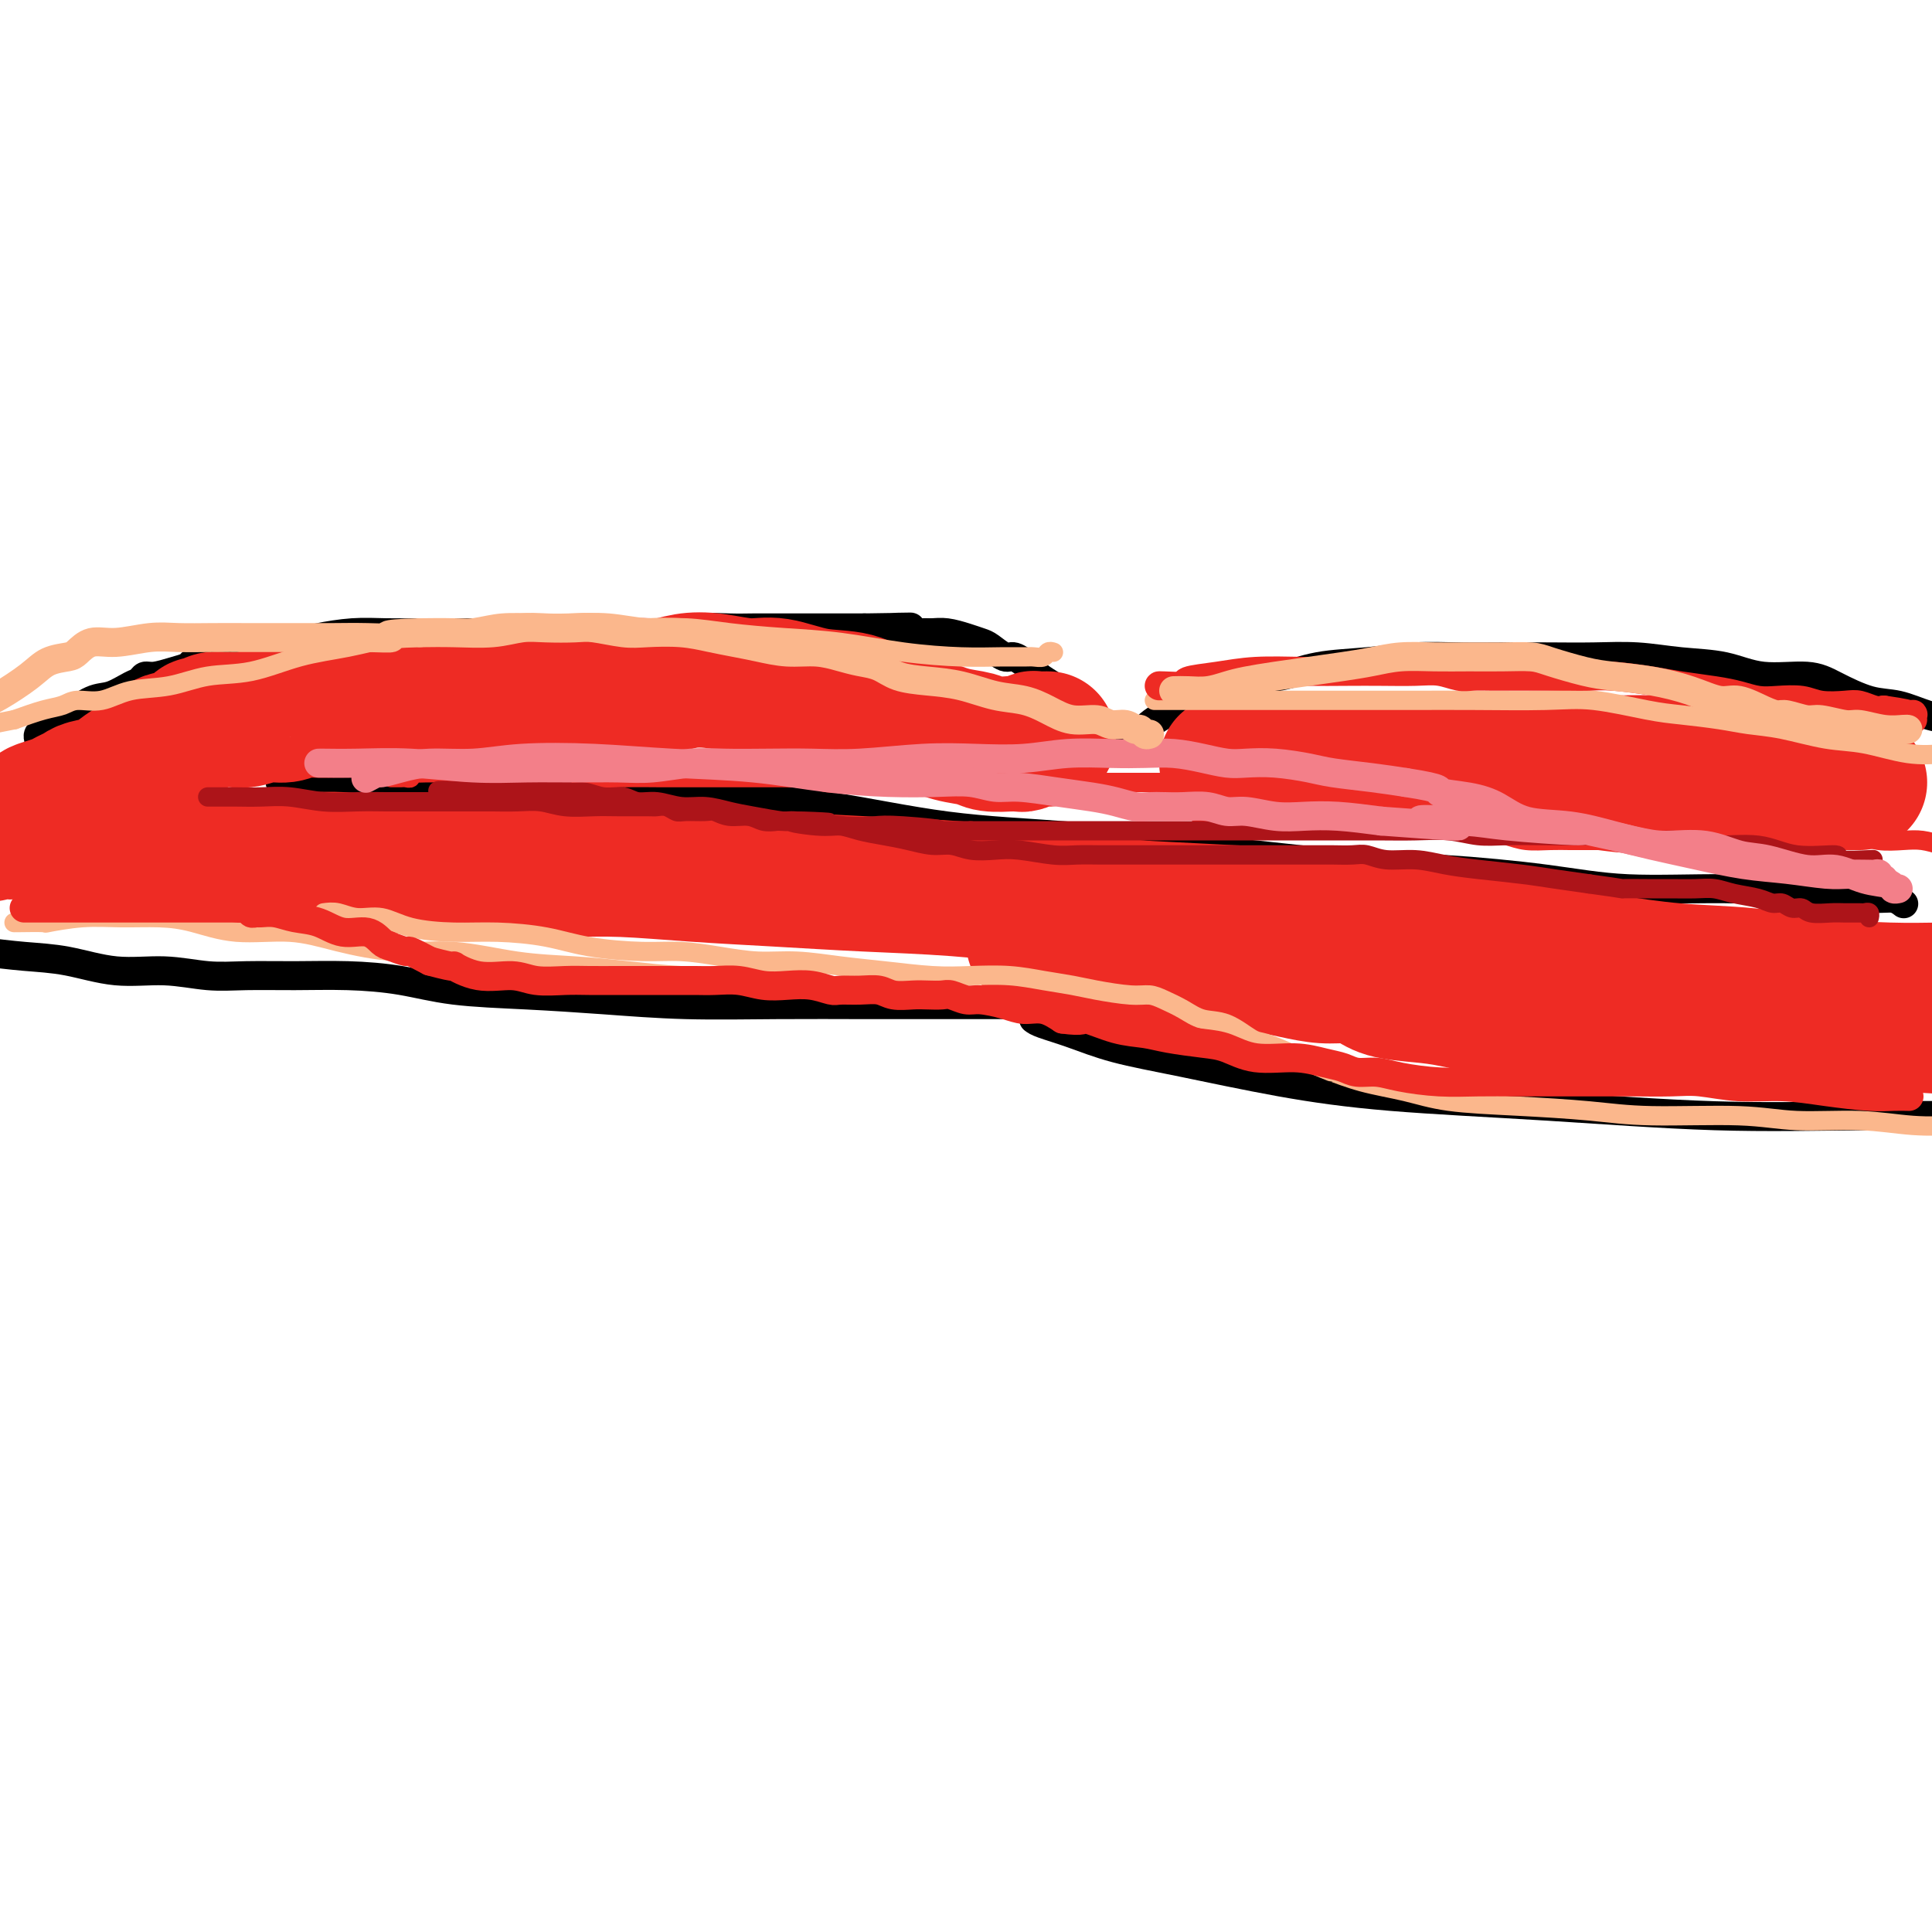 <svg viewBox='0 0 400 400' version='1.1' xmlns='http://www.w3.org/2000/svg' xmlns:xlink='http://www.w3.org/1999/xlink'><g fill='none' stroke='#000000' stroke-width='6' stroke-linecap='round' stroke-linejoin='round'><path d='M36,141c-0.062,0.111 -0.123,0.222 0,0c0.123,-0.222 0.431,-0.777 1,-1c0.569,-0.223 1.398,-0.115 2,0c0.602,0.115 0.975,0.238 1,0c0.025,-0.238 -0.300,-0.838 0,-1c0.300,-0.162 1.224,0.115 2,0c0.776,-0.115 1.404,-0.622 2,-1c0.596,-0.378 1.159,-0.626 2,-1c0.841,-0.374 1.961,-0.874 3,-1c1.039,-0.126 1.997,0.121 3,0c1.003,-0.121 2.051,-0.611 3,-1c0.949,-0.389 1.798,-0.679 3,-1c1.202,-0.321 2.758,-0.675 4,-1c1.242,-0.325 2.172,-0.623 4,-1c1.828,-0.377 4.555,-0.833 7,-1c2.445,-0.167 4.609,-0.045 7,0c2.391,0.045 5.010,0.012 8,0c2.990,-0.012 6.352,-0.004 9,0c2.648,0.004 4.583,0.002 7,0c2.417,-0.002 5.316,-0.004 8,0c2.684,0.004 5.155,0.015 8,0c2.845,-0.015 6.066,-0.057 9,0c2.934,0.057 5.583,0.211 8,0c2.417,-0.211 4.603,-0.789 7,-1c2.397,-0.211 5.003,-0.057 7,0c1.997,0.057 3.383,0.015 5,0c1.617,-0.015 3.464,-0.004 5,0c1.536,0.004 2.762,0.001 4,0c1.238,-0.001 2.487,-0.000 4,0c1.513,0.000 3.289,0.000 5,0c1.711,-0.000 3.355,-0.000 5,0'/><path d='M179,130c17.120,-0.216 6.921,-0.255 4,0c-2.921,0.255 1.436,0.803 4,1c2.564,0.197 3.334,0.042 4,0c0.666,-0.042 1.227,0.029 2,0c0.773,-0.029 1.758,-0.157 3,0c1.242,0.157 2.740,0.601 4,1c1.260,0.399 2.281,0.754 3,1c0.719,0.246 1.137,0.384 2,1c0.863,0.616 2.173,1.712 3,2c0.827,0.288 1.171,-0.231 2,0c0.829,0.231 2.143,1.211 3,2c0.857,0.789 1.258,1.385 2,2c0.742,0.615 1.823,1.248 3,2c1.177,0.752 2.448,1.623 3,2c0.552,0.377 0.386,0.259 1,1c0.614,0.741 2.010,2.341 3,3c0.990,0.659 1.575,0.377 2,1c0.425,0.623 0.688,2.152 1,3c0.312,0.848 0.671,1.015 1,1c0.329,-0.015 0.628,-0.214 1,0c0.372,0.214 0.818,0.839 1,1c0.182,0.161 0.100,-0.142 0,0c-0.100,0.142 -0.219,0.731 0,1c0.219,0.269 0.777,0.220 1,0c0.223,-0.220 0.112,-0.610 0,-1'/><path d='M232,154c4.678,3.300 1.875,1.050 1,0c-0.875,-1.050 0.180,-0.901 1,-1c0.820,-0.099 1.405,-0.448 2,-1c0.595,-0.552 1.200,-1.307 2,-2c0.800,-0.693 1.797,-1.322 3,-2c1.203,-0.678 2.614,-1.404 4,-2c1.386,-0.596 2.747,-1.063 5,-2c2.253,-0.937 5.397,-2.346 8,-3c2.603,-0.654 4.663,-0.553 7,-1c2.337,-0.447 4.950,-1.440 8,-2c3.050,-0.560 6.535,-0.686 10,-1c3.465,-0.314 6.909,-0.816 10,-1c3.091,-0.184 5.828,-0.050 9,0c3.172,0.050 6.778,0.017 10,0c3.222,-0.017 6.061,-0.017 9,0c2.939,0.017 5.979,0.051 9,0c3.021,-0.051 6.022,-0.187 9,0c2.978,0.187 5.932,0.696 9,1c3.068,0.304 6.252,0.404 9,1c2.748,0.596 5.062,1.689 8,2c2.938,0.311 6.501,-0.159 9,0c2.499,0.159 3.935,0.946 6,2c2.065,1.054 4.760,2.375 7,3c2.240,0.625 4.026,0.553 6,1c1.974,0.447 4.135,1.413 6,2c1.865,0.587 3.432,0.793 5,1'/><path d='M43,136c-0.210,-0.089 -0.420,-0.177 -1,0c-0.580,0.177 -1.532,0.621 -2,1c-0.468,0.379 -0.454,0.693 -1,1c-0.546,0.307 -1.653,0.606 -3,1c-1.347,0.394 -2.933,0.883 -4,1c-1.067,0.117 -1.613,-0.140 -2,0c-0.387,0.140 -0.614,0.675 -1,1c-0.386,0.325 -0.932,0.441 -2,1c-1.068,0.559 -2.658,1.562 -4,2c-1.342,0.438 -2.437,0.313 -4,1c-1.563,0.687 -3.596,2.188 -5,3c-1.404,0.812 -2.180,0.935 -3,1c-0.820,0.065 -1.683,0.073 -2,0c-0.317,-0.073 -0.089,-0.227 0,0c0.089,0.227 0.038,0.835 0,1c-0.038,0.165 -0.063,-0.113 0,0c0.063,0.113 0.213,0.618 0,1c-0.213,0.382 -0.788,0.641 -1,1c-0.212,0.359 -0.061,0.817 0,1c0.061,0.183 0.030,0.092 0,0'/><path d='M228,207c-0.470,0.030 -0.940,0.061 -1,0c-0.060,-0.061 0.290,-0.212 0,0c-0.290,0.212 -1.221,0.789 -2,1c-0.779,0.211 -1.407,0.057 -2,0c-0.593,-0.057 -1.153,-0.015 -2,0c-0.847,0.015 -1.981,0.004 -3,0c-1.019,-0.004 -1.922,-0.001 -4,0c-2.078,0.001 -5.332,0.001 -9,0c-3.668,-0.001 -7.751,-0.003 -12,0c-4.249,0.003 -8.663,0.012 -14,0c-5.337,-0.012 -11.596,-0.044 -18,0c-6.404,0.044 -12.953,0.163 -19,0c-6.047,-0.163 -11.593,-0.608 -17,-1c-5.407,-0.392 -10.676,-0.732 -16,-1c-5.324,-0.268 -10.704,-0.464 -15,-1c-4.296,-0.536 -7.506,-1.410 -11,-2c-3.494,-0.590 -7.270,-0.894 -11,-1c-3.730,-0.106 -7.414,-0.012 -11,0c-3.586,0.012 -7.075,-0.056 -10,0c-2.925,0.056 -5.286,0.236 -8,0c-2.714,-0.236 -5.780,-0.889 -9,-1c-3.220,-0.111 -6.595,0.321 -10,0c-3.405,-0.321 -6.840,-1.394 -10,-2c-3.160,-0.606 -6.046,-0.745 -9,-1c-2.954,-0.255 -5.977,-0.628 -9,-1'/><path d='M214,211c0.359,0.270 0.718,0.540 2,1c1.282,0.460 3.487,1.110 6,2c2.513,0.890 5.335,2.020 9,3c3.665,0.980 8.174,1.811 14,3c5.826,1.189 12.970,2.735 20,4c7.030,1.265 13.944,2.248 23,3c9.056,0.752 20.252,1.274 32,2c11.748,0.726 24.048,1.657 35,2c10.952,0.343 20.558,0.098 32,0c11.442,-0.098 24.721,-0.049 38,0'/><path d='M58,162c1.601,-0.111 3.203,-0.223 6,0c2.797,0.223 6.790,0.780 11,1c4.210,0.220 8.637,0.101 14,0c5.363,-0.101 11.660,-0.185 18,0c6.340,0.185 12.721,0.640 20,1c7.279,0.360 15.455,0.624 23,1c7.545,0.376 14.458,0.863 22,2c7.542,1.137 15.713,2.924 24,4c8.287,1.076 16.690,1.439 24,2c7.310,0.561 13.527,1.319 20,2c6.473,0.681 13.203,1.287 20,2c6.797,0.713 13.661,1.535 20,2c6.339,0.465 12.152,0.572 19,1c6.848,0.428 14.730,1.176 21,2c6.270,0.824 10.929,1.722 17,2c6.071,0.278 13.553,-0.065 20,0c6.447,0.065 11.857,0.540 17,1c5.143,0.460 10.018,0.907 13,1c2.982,0.093 4.072,-0.167 5,0c0.928,0.167 1.694,0.762 2,1c0.306,0.238 0.153,0.119 0,0'/></g>
<g fill='none' stroke='#EE2B24' stroke-width='28' stroke-linecap='round' stroke-linejoin='round'><path d='M217,153c-0.182,-0.008 -0.363,-0.016 -1,0c-0.637,0.016 -1.728,0.057 -2,0c-0.272,-0.057 0.276,-0.211 0,0c-0.276,0.211 -1.377,0.788 -2,1c-0.623,0.212 -0.768,0.058 -1,0c-0.232,-0.058 -0.549,-0.019 -1,0c-0.451,0.019 -1.035,0.017 -1,0c0.035,-0.017 0.690,-0.049 0,0c-0.690,0.049 -2.724,0.180 -4,0c-1.276,-0.180 -1.794,-0.672 -3,-1c-1.206,-0.328 -3.099,-0.492 -5,-1c-1.901,-0.508 -3.809,-1.359 -6,-2c-2.191,-0.641 -4.663,-1.071 -7,-2c-2.337,-0.929 -4.539,-2.358 -7,-3c-2.461,-0.642 -5.182,-0.499 -8,-1c-2.818,-0.501 -5.732,-1.647 -8,-2c-2.268,-0.353 -3.889,0.086 -6,0c-2.111,-0.086 -4.713,-0.699 -7,-1c-2.287,-0.301 -4.258,-0.291 -6,0c-1.742,0.291 -3.255,0.862 -5,1c-1.745,0.138 -3.722,-0.156 -5,0c-1.278,0.156 -1.856,0.764 -3,1c-1.144,0.236 -2.853,0.102 -4,0c-1.147,-0.102 -1.732,-0.172 -3,0c-1.268,0.172 -3.220,0.586 -5,1c-1.780,0.414 -3.390,0.829 -5,1c-1.610,0.171 -3.222,0.098 -5,0c-1.778,-0.098 -3.724,-0.222 -6,0c-2.276,0.222 -4.882,0.791 -7,1c-2.118,0.209 -3.748,0.060 -6,0c-2.252,-0.060 -5.126,-0.030 -8,0'/><path d='M80,146c-11.419,1.001 -5.968,1.004 -5,1c0.968,-0.004 -2.547,-0.016 -5,0c-2.453,0.016 -3.843,0.061 -5,0c-1.157,-0.061 -2.081,-0.227 -3,0c-0.919,0.227 -1.832,0.846 -3,1c-1.168,0.154 -2.592,-0.156 -4,0c-1.408,0.156 -2.801,0.778 -4,1c-1.199,0.222 -2.205,0.045 -3,0c-0.795,-0.045 -1.378,0.044 -2,0c-0.622,-0.044 -1.283,-0.219 -2,0c-0.717,0.219 -1.492,0.833 -2,1c-0.508,0.167 -0.751,-0.114 -1,0c-0.249,0.114 -0.504,0.621 -1,1c-0.496,0.379 -1.234,0.629 -2,1c-0.766,0.371 -1.559,0.862 -2,1c-0.441,0.138 -0.530,-0.076 -1,0c-0.470,0.076 -1.321,0.444 -2,1c-0.679,0.556 -1.187,1.301 -2,2c-0.813,0.699 -1.933,1.353 -3,2c-1.067,0.647 -2.082,1.287 -3,2c-0.918,0.713 -1.739,1.500 -3,2c-1.261,0.500 -2.960,0.711 -4,1c-1.040,0.289 -1.419,0.654 -2,1c-0.581,0.346 -1.363,0.674 -2,1c-0.637,0.326 -1.130,0.651 -2,1c-0.870,0.349 -2.117,0.720 -3,1c-0.883,0.280 -1.402,0.467 -2,1c-0.598,0.533 -1.274,1.411 -2,2c-0.726,0.589 -1.503,0.889 -2,1c-0.497,0.111 -0.713,0.032 -1,0c-0.287,-0.032 -0.643,-0.016 -1,0'/><path d='M1,171c-6.417,3.343 -0.961,0.700 1,0c1.961,-0.700 0.427,0.545 0,1c-0.427,0.455 0.253,0.122 1,0c0.747,-0.122 1.562,-0.032 2,0c0.438,0.032 0.500,0.008 1,0c0.500,-0.008 1.437,0.001 2,0c0.563,-0.001 0.753,-0.011 1,0c0.247,0.011 0.550,0.044 1,0c0.450,-0.044 1.045,-0.167 2,0c0.955,0.167 2.270,0.622 4,1c1.730,0.378 3.874,0.680 6,1c2.126,0.320 4.234,0.660 7,1c2.766,0.340 6.191,0.680 9,1c2.809,0.320 5.002,0.621 7,1c1.998,0.379 3.801,0.836 6,1c2.199,0.164 4.794,0.034 7,0c2.206,-0.034 4.024,0.029 6,0c1.976,-0.029 4.111,-0.151 7,0c2.889,0.151 6.534,0.576 10,1c3.466,0.424 6.754,0.849 11,1c4.246,0.151 9.449,0.029 14,0c4.551,-0.029 8.448,0.034 12,0c3.552,-0.034 6.757,-0.165 11,0c4.243,0.165 9.522,0.624 15,1c5.478,0.376 11.153,0.667 17,1c5.847,0.333 11.866,0.708 18,1c6.134,0.292 12.382,0.502 19,1c6.618,0.498 13.605,1.285 20,2c6.395,0.715 12.197,1.357 18,2'/><path d='M236,188c31.988,1.682 19.457,0.889 18,1c-1.457,0.111 8.159,1.128 15,2c6.841,0.872 10.906,1.598 15,2c4.094,0.402 8.216,0.479 12,1c3.784,0.521 7.229,1.487 11,2c3.771,0.513 7.867,0.575 12,1c4.133,0.425 8.303,1.214 13,2c4.697,0.786 9.922,1.570 15,2c5.078,0.430 10.011,0.507 15,1c4.989,0.493 10.036,1.402 15,2c4.964,0.598 9.847,0.885 14,1c4.153,0.115 7.577,0.057 11,0'/><path d='M254,158c0.324,0.000 0.648,0.000 1,0c0.352,-0.000 0.731,-0.000 1,0c0.269,0.000 0.429,0.000 1,0c0.571,-0.000 1.554,-0.000 3,0c1.446,0.000 3.355,0.000 6,0c2.645,-0.000 6.028,-0.000 10,0c3.972,0.000 8.534,0.000 13,0c4.466,-0.000 8.835,-0.001 13,0c4.165,0.001 8.127,0.003 12,0c3.873,-0.003 7.656,-0.012 11,0c3.344,0.012 6.247,0.044 9,0c2.753,-0.044 5.355,-0.166 8,0c2.645,0.166 5.333,0.619 8,1c2.667,0.381 5.313,0.691 8,1c2.687,0.309 5.416,0.619 8,1c2.584,0.381 5.022,0.834 7,1c1.978,0.166 3.497,0.044 5,0c1.503,-0.044 2.991,-0.012 4,0c1.009,0.012 1.541,0.003 2,0c0.459,-0.003 0.845,-0.001 1,0c0.155,0.001 0.077,0.000 0,0'/><path d='M214,195c1.574,-0.092 3.148,-0.183 5,0c1.852,0.183 3.983,0.642 6,1c2.017,0.358 3.919,0.617 6,1c2.081,0.383 4.341,0.891 6,1c1.659,0.109 2.718,-0.182 4,0c1.282,0.182 2.788,0.836 4,1c1.212,0.164 2.129,-0.162 4,0c1.871,0.162 4.695,0.814 7,1c2.305,0.186 4.091,-0.092 6,0c1.909,0.092 3.943,0.553 6,1c2.057,0.447 4.138,0.879 6,1c1.862,0.121 3.505,-0.071 5,0c1.495,0.071 2.844,0.404 4,1c1.156,0.596 2.121,1.455 4,2c1.879,0.545 4.672,0.777 7,1c2.328,0.223 4.189,0.438 7,1c2.811,0.562 6.571,1.470 10,2c3.429,0.530 6.527,0.682 10,1c3.473,0.318 7.322,0.803 11,1c3.678,0.197 7.186,0.104 11,0c3.814,-0.104 7.934,-0.221 12,0c4.066,0.221 8.080,0.781 12,1c3.920,0.219 7.748,0.097 12,0c4.252,-0.097 8.929,-0.171 14,0c5.071,0.171 10.535,0.585 16,1'/></g>
<g fill='none' stroke='#FBB78C' stroke-width='4' stroke-linecap='round' stroke-linejoin='round'><path d='M3,191c-0.157,0.008 -0.313,0.016 1,0c1.313,-0.016 4.096,-0.057 5,0c0.904,0.057 -0.071,0.213 1,0c1.071,-0.213 4.189,-0.795 7,-1c2.811,-0.205 5.316,-0.032 8,0c2.684,0.032 5.549,-0.077 8,0c2.451,0.077 4.489,0.340 7,1c2.511,0.660 5.495,1.716 9,2c3.505,0.284 7.531,-0.204 11,0c3.469,0.204 6.380,1.101 10,2c3.620,0.899 7.948,1.799 12,2c4.052,0.201 7.830,-0.296 12,0c4.170,0.296 8.734,1.386 13,2c4.266,0.614 8.233,0.752 12,1c3.767,0.248 7.333,0.606 11,1c3.667,0.394 7.433,0.824 11,1c3.567,0.176 6.934,0.099 10,0c3.066,-0.099 5.831,-0.219 8,0c2.169,0.219 3.741,0.777 5,1c1.259,0.223 2.204,0.112 3,0c0.796,-0.112 1.443,-0.226 2,0c0.557,0.226 1.026,0.793 1,1c-0.026,0.207 -0.545,0.056 -1,0c-0.455,-0.056 -0.844,-0.016 -1,0c-0.156,0.016 -0.078,0.008 0,0'/><path d='M67,189c0.934,-0.127 1.867,-0.254 3,0c1.133,0.254 2.465,0.891 4,1c1.535,0.109 3.272,-0.308 5,0c1.728,0.308 3.447,1.343 6,2c2.553,0.657 5.941,0.936 9,1c3.059,0.064 5.788,-0.089 9,0c3.212,0.089 6.905,0.419 10,1c3.095,0.581 5.592,1.414 9,2c3.408,0.586 7.727,0.927 11,1c3.273,0.073 5.499,-0.121 8,0c2.501,0.121 5.277,0.557 8,1c2.723,0.443 5.395,0.893 8,1c2.605,0.107 5.145,-0.129 8,0c2.855,0.129 6.026,0.622 9,1c2.974,0.378 5.753,0.640 9,1c3.247,0.360 6.962,0.817 10,1c3.038,0.183 5.397,0.090 8,0c2.603,-0.090 5.449,-0.178 8,0c2.551,0.178 4.808,0.621 7,1c2.192,0.379 4.318,0.692 6,1c1.682,0.308 2.918,0.610 5,1c2.082,0.390 5.010,0.868 7,1c1.990,0.132 3.041,-0.083 4,0c0.959,0.083 1.825,0.464 3,1c1.175,0.536 2.658,1.228 4,2c1.342,0.772 2.543,1.624 4,2c1.457,0.376 3.169,0.275 5,1c1.831,0.725 3.779,2.277 5,3c1.221,0.723 1.713,0.618 3,1c1.287,0.382 3.368,1.252 5,2c1.632,0.748 2.816,1.374 4,2'/><path d='M271,220c5.993,2.522 4.475,1.828 5,2c0.525,0.172 3.091,1.212 6,2c2.909,0.788 6.160,1.326 9,2c2.840,0.674 5.267,1.486 9,2c3.733,0.514 8.771,0.730 14,1c5.229,0.270 10.649,0.593 15,1c4.351,0.407 7.633,0.897 13,1c5.367,0.103 12.819,-0.182 18,0c5.181,0.182 8.090,0.832 12,1c3.910,0.168 8.822,-0.147 13,0c4.178,0.147 7.622,0.756 11,1c3.378,0.244 6.689,0.122 10,0'/><path d='M239,145c0.116,-0.000 0.231,-0.000 1,0c0.769,0.000 2.191,0.000 3,0c0.809,-0.000 1.004,-0.000 2,0c0.996,0.000 2.793,0.000 4,0c1.207,-0.000 1.823,-0.000 3,0c1.177,0.000 2.915,0.000 5,0c2.085,-0.000 4.517,-0.000 7,0c2.483,0.000 5.019,0.001 8,0c2.981,-0.001 6.409,-0.002 10,0c3.591,0.002 7.345,0.007 11,0c3.655,-0.007 7.212,-0.027 12,0c4.788,0.027 10.807,0.101 15,0c4.193,-0.101 6.559,-0.378 10,0c3.441,0.378 7.956,1.410 11,2c3.044,0.590 4.615,0.740 7,1c2.385,0.260 5.582,0.632 8,1c2.418,0.368 4.055,0.733 6,1c1.945,0.267 4.198,0.436 7,1c2.802,0.564 6.153,1.522 9,2c2.847,0.478 5.190,0.475 8,1c2.810,0.525 6.089,1.579 9,2c2.911,0.421 5.456,0.211 8,0'/><path d='M218,135c0.097,0.030 0.194,0.061 0,0c-0.194,-0.061 -0.678,-0.213 -1,0c-0.322,0.213 -0.482,0.790 -1,1c-0.518,0.210 -1.396,0.054 -2,0c-0.604,-0.054 -0.936,-0.007 -2,0c-1.064,0.007 -2.860,-0.026 -5,0c-2.140,0.026 -4.624,0.109 -8,0c-3.376,-0.109 -7.642,-0.412 -12,-1c-4.358,-0.588 -8.806,-1.463 -13,-2c-4.194,-0.537 -8.135,-0.736 -12,-1c-3.865,-0.264 -7.655,-0.593 -11,-1c-3.345,-0.407 -6.244,-0.894 -9,-1c-2.756,-0.106 -5.370,0.167 -8,0c-2.630,-0.167 -5.276,-0.774 -8,-1c-2.724,-0.226 -5.524,-0.071 -8,0c-2.476,0.071 -4.626,0.060 -7,0c-2.374,-0.060 -4.970,-0.167 -7,0c-2.030,0.167 -3.494,0.610 -6,1c-2.506,0.390 -6.053,0.728 -9,1c-2.947,0.272 -5.293,0.477 -8,1c-2.707,0.523 -5.774,1.363 -9,2c-3.226,0.637 -6.609,1.073 -10,2c-3.391,0.927 -6.790,2.347 -10,3c-3.210,0.653 -6.232,0.538 -9,1c-2.768,0.462 -5.282,1.500 -8,2c-2.718,0.500 -5.639,0.462 -8,1c-2.361,0.538 -4.163,1.652 -6,2c-1.837,0.348 -3.709,-0.072 -5,0c-1.291,0.072 -2.001,0.635 -3,1c-0.999,0.365 -2.285,0.533 -4,1c-1.715,0.467 -3.857,1.234 -6,2'/><path d='M3,149c-17.667,3.500 -11.333,2.250 -5,1'/></g>
<g fill='none' stroke='#EE2B24' stroke-width='4' stroke-linecap='round' stroke-linejoin='round'><path d='M81,161c0.331,-0.002 0.663,-0.004 1,0c0.337,0.004 0.681,0.015 1,0c0.319,-0.015 0.614,-0.057 1,0c0.386,0.057 0.864,0.211 1,0c0.136,-0.211 -0.071,-0.789 0,-1c0.071,-0.211 0.420,-0.057 1,0c0.580,0.057 1.392,0.015 2,0c0.608,-0.015 1.012,-0.005 2,0c0.988,0.005 2.559,0.005 4,0c1.441,-0.005 2.752,-0.015 5,0c2.248,0.015 5.434,0.057 8,0c2.566,-0.057 4.513,-0.211 7,0c2.487,0.211 5.516,0.789 8,1c2.484,0.211 4.424,0.057 7,0c2.576,-0.057 5.787,-0.015 8,0c2.213,0.015 3.426,0.004 5,0c1.574,-0.004 3.509,-0.001 5,0c1.491,0.001 2.538,0.001 4,0c1.462,-0.001 3.340,-0.001 5,0c1.660,0.001 3.104,0.004 4,0c0.896,-0.004 1.244,-0.015 2,0c0.756,0.015 1.920,0.057 3,0c1.080,-0.057 2.077,-0.211 3,0c0.923,0.211 1.773,0.789 3,1c1.227,0.211 2.830,0.057 4,0c1.170,-0.057 1.907,-0.015 3,0c1.093,0.015 2.540,0.004 4,0c1.460,-0.004 2.931,-0.001 4,0c1.069,0.001 1.734,0.000 3,0c1.266,-0.000 3.133,-0.000 5,0'/><path d='M194,162c18.205,0.155 7.218,0.041 4,0c-3.218,-0.041 1.333,-0.011 4,0c2.667,0.011 3.448,0.003 5,0c1.552,-0.003 3.874,-0.001 6,0c2.126,0.001 4.057,0.000 6,0c1.943,-0.000 3.898,-0.000 6,0c2.102,0.000 4.351,-0.000 6,0c1.649,0.000 2.698,0.000 4,0c1.302,-0.000 2.855,-0.001 4,0c1.145,0.001 1.881,0.004 3,0c1.119,-0.004 2.622,-0.015 4,0c1.378,0.015 2.633,0.055 4,0c1.367,-0.055 2.847,-0.207 4,0c1.153,0.207 1.977,0.773 3,1c1.023,0.227 2.243,0.115 3,0c0.757,-0.115 1.052,-0.234 2,0c0.948,0.234 2.548,0.823 4,1c1.452,0.177 2.754,-0.056 4,0c1.246,0.056 2.436,0.401 4,1c1.564,0.599 3.503,1.452 6,2c2.497,0.548 5.553,0.791 8,1c2.447,0.209 4.286,0.384 6,1c1.714,0.616 3.304,1.671 5,2c1.696,0.329 3.500,-0.070 5,0c1.500,0.070 2.698,0.607 4,1c1.302,0.393 2.708,0.641 4,1c1.292,0.359 2.471,0.828 4,1c1.529,0.172 3.410,0.046 5,0c1.590,-0.046 2.890,-0.012 4,0c1.110,0.012 2.032,0.004 3,0c0.968,-0.004 1.984,-0.002 3,0'/><path d='M331,174c12.396,1.614 4.887,-0.352 3,-1c-1.887,-0.648 1.849,0.023 4,0c2.151,-0.023 2.719,-0.738 3,-1c0.281,-0.262 0.277,-0.070 1,0c0.723,0.070 2.175,0.019 3,0c0.825,-0.019 1.025,-0.005 2,0c0.975,0.005 2.725,0.001 4,0c1.275,-0.001 2.074,-0.000 3,0c0.926,0.000 1.978,0.000 3,0c1.022,-0.000 2.014,-0.001 3,0c0.986,0.001 1.967,0.004 3,0c1.033,-0.004 2.117,-0.015 3,0c0.883,0.015 1.566,0.056 3,0c1.434,-0.056 3.621,-0.207 5,0c1.379,0.207 1.951,0.774 3,1c1.049,0.226 2.577,0.112 4,0c1.423,-0.112 2.743,-0.224 4,0c1.257,0.224 2.450,0.782 4,1c1.550,0.218 3.456,0.097 5,0c1.544,-0.097 2.727,-0.171 4,0c1.273,0.171 2.637,0.585 4,1'/></g>
<g fill='none' stroke='#AD1419' stroke-width='4' stroke-linecap='round' stroke-linejoin='round'><path d='M43,165c0.295,-0.000 0.591,-0.000 1,0c0.409,0.000 0.933,0.000 1,0c0.067,-0.000 -0.323,-0.001 0,0c0.323,0.001 1.357,0.004 2,0c0.643,-0.004 0.894,-0.015 2,0c1.106,0.015 3.068,0.057 5,0c1.932,-0.057 3.836,-0.211 6,0c2.164,0.211 4.588,0.789 7,1c2.412,0.211 4.811,0.057 7,0c2.189,-0.057 4.168,-0.015 6,0c1.832,0.015 3.518,0.004 5,0c1.482,-0.004 2.762,-0.001 4,0c1.238,0.001 2.434,-0.001 4,0c1.566,0.001 3.501,0.004 5,0c1.499,-0.004 2.560,-0.015 4,0c1.440,0.015 3.257,0.057 5,0c1.743,-0.057 3.413,-0.211 5,0c1.587,0.211 3.093,0.789 5,1c1.907,0.211 4.216,0.056 6,0c1.784,-0.056 3.045,-0.011 5,0c1.955,0.011 4.605,-0.011 6,0c1.395,0.011 1.536,0.056 2,0c0.464,-0.056 1.250,-0.212 2,0c0.750,0.212 1.463,0.793 2,1c0.537,0.207 0.899,0.040 2,0c1.101,-0.040 2.941,0.045 4,0c1.059,-0.045 1.336,-0.222 2,0c0.664,0.222 1.714,0.843 3,1c1.286,0.157 2.808,-0.150 4,0c1.192,0.150 2.055,0.757 3,1c0.945,0.243 1.973,0.121 3,0'/><path d='M161,170c18.986,0.709 7.452,-0.017 4,0c-3.452,0.017 1.177,0.778 4,1c2.823,0.222 3.840,-0.094 5,0c1.160,0.094 2.463,0.599 4,1c1.537,0.401 3.309,0.700 5,1c1.691,0.300 3.302,0.603 5,1c1.698,0.397 3.483,0.890 5,1c1.517,0.110 2.765,-0.163 4,0c1.235,0.163 2.458,0.762 4,1c1.542,0.238 3.404,0.116 5,0c1.596,-0.116 2.925,-0.227 5,0c2.075,0.227 4.897,0.793 7,1c2.103,0.207 3.487,0.055 5,0c1.513,-0.055 3.155,-0.015 5,0c1.845,0.015 3.892,0.004 6,0c2.108,-0.004 4.275,-0.001 7,0c2.725,0.001 6.007,0.000 9,0c2.993,-0.000 5.696,-0.000 8,0c2.304,0.000 4.210,0.000 6,0c1.790,-0.000 3.465,-0.001 5,0c1.535,0.001 2.929,0.004 4,0c1.071,-0.004 1.818,-0.016 3,0c1.182,0.016 2.800,0.060 4,0c1.200,-0.060 1.983,-0.223 3,0c1.017,0.223 2.269,0.833 4,1c1.731,0.167 3.941,-0.110 6,0c2.059,0.110 3.966,0.607 6,1c2.034,0.393 4.195,0.683 7,1c2.805,0.317 6.255,0.662 9,1c2.745,0.338 4.784,0.668 7,1c2.216,0.332 4.608,0.666 7,1'/><path d='M329,183c8.462,1.154 6.615,1.041 7,1c0.385,-0.041 3.000,-0.008 5,0c2.000,0.008 3.386,-0.009 5,0c1.614,0.009 3.458,0.045 5,0c1.542,-0.045 2.783,-0.171 4,0c1.217,0.171 2.409,0.638 4,1c1.591,0.362 3.582,0.618 5,1c1.418,0.382 2.265,0.891 3,1c0.735,0.109 1.359,-0.181 2,0c0.641,0.181 1.301,0.833 2,1c0.699,0.167 1.438,-0.152 2,0c0.562,0.152 0.948,0.773 2,1c1.052,0.227 2.769,0.060 4,0c1.231,-0.060 1.976,-0.012 3,0c1.024,0.012 2.327,-0.011 3,0c0.673,0.011 0.717,0.054 1,0c0.283,-0.054 0.807,-0.207 1,0c0.193,0.207 0.055,0.773 0,1c-0.055,0.227 -0.028,0.113 0,0'/><path d='M387,178c0.702,-0.035 1.403,-0.070 0,0c-1.403,0.070 -4.912,0.244 -6,0c-1.088,-0.244 0.244,-0.907 -1,-1c-1.244,-0.093 -5.063,0.382 -8,0c-2.937,-0.382 -4.992,-1.623 -8,-2c-3.008,-0.377 -6.969,0.109 -10,0c-3.031,-0.109 -5.133,-0.814 -7,-1c-1.867,-0.186 -3.499,0.146 -6,0c-2.501,-0.146 -5.872,-0.770 -8,-1c-2.128,-0.230 -3.014,-0.065 -5,0c-1.986,0.065 -5.071,0.032 -8,0c-2.929,-0.032 -5.703,-0.061 -8,0c-2.297,0.061 -4.116,0.213 -6,0c-1.884,-0.213 -3.832,-0.789 -6,-1c-2.168,-0.211 -4.555,-0.057 -7,0c-2.445,0.057 -4.948,0.015 -8,0c-3.052,-0.015 -6.652,-0.004 -10,0c-3.348,0.004 -6.445,0.001 -9,0c-2.555,-0.001 -4.568,-0.000 -8,0c-3.432,0.000 -8.283,0.000 -12,0c-3.717,-0.000 -6.301,-0.000 -9,0c-2.699,0.000 -5.513,0.000 -8,0c-2.487,-0.000 -4.646,-0.000 -7,0c-2.354,0.000 -4.903,0.000 -7,0c-2.097,-0.000 -3.742,-0.000 -6,0c-2.258,0.000 -5.129,0.000 -8,0'/><path d='M201,172c-21.664,-0.095 -9.823,0.167 -7,0c2.823,-0.167 -3.372,-0.762 -7,-1c-3.628,-0.238 -4.690,-0.119 -6,0c-1.310,0.119 -2.870,0.240 -6,0c-3.130,-0.240 -7.831,-0.839 -10,-1c-2.169,-0.161 -1.808,0.116 -3,0c-1.192,-0.116 -3.939,-0.623 -6,-1c-2.061,-0.377 -3.437,-0.622 -5,-1c-1.563,-0.378 -3.313,-0.890 -5,-1c-1.687,-0.110 -3.311,0.182 -5,0c-1.689,-0.182 -3.442,-0.837 -5,-1c-1.558,-0.163 -2.921,0.168 -4,0c-1.079,-0.168 -1.873,-0.833 -3,-1c-1.127,-0.167 -2.586,0.166 -4,0c-1.414,-0.166 -2.785,-0.829 -4,-1c-1.215,-0.171 -2.276,0.150 -3,0c-0.724,-0.150 -1.111,-0.772 -2,-1c-0.889,-0.228 -2.280,-0.061 -3,0c-0.720,0.061 -0.770,0.016 -1,0c-0.230,-0.016 -0.640,-0.004 -1,0c-0.360,0.004 -0.671,0.001 -1,0c-0.329,-0.001 -0.678,-0.001 -1,0c-0.322,0.001 -0.619,0.004 -1,0c-0.381,-0.004 -0.846,-0.015 -1,0c-0.154,0.015 0.005,0.057 0,0c-0.005,-0.057 -0.173,-0.211 -1,0c-0.827,0.211 -2.315,0.789 -3,1c-0.685,0.211 -0.569,0.057 -1,0c-0.431,-0.057 -1.409,-0.016 -2,0c-0.591,0.016 -0.796,0.008 -1,0'/><path d='M99,164c-15.953,-1.011 -4.835,0.461 -1,1c3.835,0.539 0.387,0.144 -1,0c-1.387,-0.144 -0.712,-0.039 -1,0c-0.288,0.039 -1.539,0.010 -2,0c-0.461,-0.010 -0.132,-0.003 0,0c0.132,0.003 0.066,0.001 0,0'/></g>
<g fill='none' stroke='#EE2B24' stroke-width='6' stroke-linecap='round' stroke-linejoin='round'><path d='M5,188c0.333,-0.000 0.665,-0.000 1,0c0.335,0.000 0.671,0.000 1,0c0.329,-0.000 0.650,-0.000 1,0c0.350,0.000 0.728,0.000 1,0c0.272,-0.000 0.436,-0.000 1,0c0.564,0.000 1.528,0.000 3,0c1.472,-0.000 3.453,-0.000 5,0c1.547,0.000 2.661,0.000 4,0c1.339,-0.000 2.904,-0.000 5,0c2.096,0.000 4.722,0.000 7,0c2.278,-0.000 4.208,-0.001 6,0c1.792,0.001 3.446,0.004 5,0c1.554,-0.004 3.008,-0.015 4,0c0.992,0.015 1.521,0.057 2,0c0.479,-0.057 0.907,-0.212 1,0c0.093,0.212 -0.150,0.792 0,1c0.150,0.208 0.692,0.043 1,0c0.308,-0.043 0.380,0.035 1,0c0.620,-0.035 1.786,-0.183 3,0c1.214,0.183 2.475,0.697 4,1c1.525,0.303 3.313,0.395 5,1c1.687,0.605 3.272,1.721 5,2c1.728,0.279 3.598,-0.281 5,0c1.402,0.281 2.334,1.401 3,2c0.666,0.599 1.065,0.676 2,1c0.935,0.324 2.406,0.895 3,1c0.594,0.105 0.313,-0.256 1,0c0.687,0.256 2.344,1.128 4,2'/><path d='M89,199c6.651,1.802 4.778,0.809 5,1c0.222,0.191 2.539,1.568 5,2c2.461,0.432 5.066,-0.080 7,0c1.934,0.080 3.196,0.754 5,1c1.804,0.246 4.148,0.066 6,0c1.852,-0.066 3.212,-0.018 5,0c1.788,0.018 4.004,0.005 6,0c1.996,-0.005 3.772,-0.001 5,0c1.228,0.001 1.909,-0.001 3,0c1.091,0.001 2.591,0.004 4,0c1.409,-0.004 2.728,-0.015 4,0c1.272,0.015 2.496,0.056 4,0c1.504,-0.056 3.289,-0.207 5,0c1.711,0.207 3.349,0.773 5,1c1.651,0.227 3.316,0.114 5,0c1.684,-0.114 3.389,-0.228 5,0c1.611,0.228 3.129,0.797 4,1c0.871,0.203 1.094,0.040 2,0c0.906,-0.040 2.496,0.042 4,0c1.504,-0.042 2.921,-0.207 4,0c1.079,0.207 1.821,0.786 3,1c1.179,0.214 2.795,0.061 4,0c1.205,-0.061 2.001,-0.031 3,0c0.999,0.031 2.203,0.064 3,0c0.797,-0.064 1.188,-0.223 2,0c0.812,0.223 2.044,0.829 3,1c0.956,0.171 1.638,-0.092 3,0c1.362,0.092 3.406,0.540 5,1c1.594,0.460 2.737,0.931 4,1c1.263,0.069 2.647,-0.266 4,0c1.353,0.266 2.677,1.133 4,2'/><path d='M220,211c4.719,0.665 4.015,-0.172 5,0c0.985,0.172 3.658,1.354 6,2c2.342,0.646 4.352,0.755 6,1c1.648,0.245 2.932,0.625 5,1c2.068,0.375 4.920,0.745 7,1c2.080,0.255 3.390,0.397 5,1c1.610,0.603 3.522,1.668 6,2c2.478,0.332 5.523,-0.070 8,0c2.477,0.070 4.385,0.610 6,1c1.615,0.390 2.936,0.630 4,1c1.064,0.370 1.870,0.870 3,1c1.130,0.130 2.582,-0.109 4,0c1.418,0.109 2.800,0.565 5,1c2.200,0.435 5.216,0.849 8,1c2.784,0.151 5.336,0.041 8,0c2.664,-0.041 5.440,-0.011 8,0c2.560,0.011 4.904,0.003 7,0c2.096,-0.003 3.944,-0.002 6,0c2.056,0.002 4.321,0.004 6,0c1.679,-0.004 2.770,-0.016 5,0c2.230,0.016 5.597,0.060 8,0c2.403,-0.060 3.843,-0.222 6,0c2.157,0.222 5.031,0.830 8,1c2.969,0.170 6.032,-0.098 9,0c2.968,0.098 5.839,0.562 9,1c3.161,0.438 6.610,0.849 9,1c2.390,0.151 3.720,0.041 5,0c1.280,-0.041 2.508,-0.012 3,0c0.492,0.012 0.246,0.006 0,0'/><path d='M240,142c-0.036,-0.024 -0.072,-0.049 1,0c1.072,0.049 3.252,0.171 4,0c0.748,-0.171 0.064,-0.634 1,-1c0.936,-0.366 3.493,-0.634 6,-1c2.507,-0.366 4.963,-0.830 8,-1c3.037,-0.170 6.654,-0.047 10,0c3.346,0.047 6.422,0.016 9,0c2.578,-0.016 4.657,-0.018 7,0c2.343,0.018 4.951,0.057 7,0c2.049,-0.057 3.539,-0.212 5,0c1.461,0.212 2.894,0.789 4,1c1.106,0.211 1.887,0.057 3,0c1.113,-0.057 2.559,-0.015 4,0c1.441,0.015 2.878,0.004 4,0c1.122,-0.004 1.931,-0.002 3,0c1.069,0.002 2.399,0.004 4,0c1.601,-0.004 3.471,-0.012 5,0c1.529,0.012 2.715,0.045 4,0c1.285,-0.045 2.668,-0.167 5,0c2.332,0.167 5.614,0.623 8,1c2.386,0.377 3.876,0.676 6,1c2.124,0.324 4.883,0.674 7,1c2.117,0.326 3.593,0.627 5,1c1.407,0.373 2.743,0.818 4,1c1.257,0.182 2.433,0.100 4,0c1.567,-0.100 3.526,-0.219 5,0c1.474,0.219 2.464,0.777 4,1c1.536,0.223 3.618,0.111 5,0c1.382,-0.111 2.064,-0.222 3,0c0.936,0.222 2.124,0.778 3,1c0.876,0.222 1.438,0.111 2,0'/><path d='M390,147c9.027,1.311 3.596,1.087 2,1c-1.596,-0.087 0.644,-0.037 2,0c1.356,0.037 1.827,0.061 2,0c0.173,-0.061 0.046,-0.209 0,0c-0.046,0.209 -0.013,0.774 0,1c0.013,0.226 0.007,0.113 0,0'/></g>
<g fill='none' stroke='#F37F89' stroke-width='6' stroke-linecap='round' stroke-linejoin='round'><path d='M66,158c0.569,0.002 1.138,0.004 1,0c-0.138,-0.004 -0.981,-0.015 0,0c0.981,0.015 3.788,0.057 7,0c3.212,-0.057 6.829,-0.212 11,0c4.171,0.212 8.895,0.790 13,1c4.105,0.210 7.590,0.053 11,0c3.410,-0.053 6.743,-0.000 10,0c3.257,0.000 6.437,-0.052 9,0c2.563,0.052 4.510,0.210 7,0c2.490,-0.210 5.524,-0.787 8,-1c2.476,-0.213 4.395,-0.061 7,0c2.605,0.061 5.897,0.030 9,0c3.103,-0.030 6.017,-0.060 9,0c2.983,0.060 6.033,0.208 10,0c3.967,-0.208 8.849,-0.774 13,-1c4.151,-0.226 7.571,-0.113 11,0c3.429,0.113 6.866,0.226 10,0c3.134,-0.226 5.965,-0.790 9,-1c3.035,-0.210 6.276,-0.067 9,0c2.724,0.067 4.933,0.057 7,0c2.067,-0.057 3.992,-0.160 6,0c2.008,0.160 4.098,0.582 6,1c1.902,0.418 3.614,0.833 5,1c1.386,0.167 2.445,0.086 4,0c1.555,-0.086 3.607,-0.178 6,0c2.393,0.178 5.126,0.625 7,1c1.874,0.375 2.889,0.678 5,1c2.111,0.322 5.317,0.663 8,1c2.683,0.337 4.841,0.668 7,1'/><path d='M291,162c8.727,1.341 6.543,1.692 7,2c0.457,0.308 3.554,0.572 6,1c2.446,0.428 4.240,1.021 6,2c1.760,0.979 3.485,2.345 6,3c2.515,0.655 5.821,0.599 9,1c3.179,0.401 6.230,1.259 9,2c2.770,0.741 5.258,1.365 8,2c2.742,0.635 5.737,1.280 9,2c3.263,0.720 6.795,1.513 10,2c3.205,0.487 6.084,0.666 9,1c2.916,0.334 5.870,0.822 8,1c2.130,0.178 3.436,0.047 5,0c1.564,-0.047 3.385,-0.009 4,0c0.615,0.009 0.025,-0.012 0,0c-0.025,0.012 0.515,0.056 1,0c0.485,-0.056 0.913,-0.211 1,0c0.087,0.211 -0.169,0.788 0,1c0.169,0.212 0.763,0.061 1,0c0.237,-0.061 0.119,-0.030 0,0'/><path d='M76,161c-0.220,0.119 -0.440,0.238 0,0c0.440,-0.238 1.538,-0.833 2,-1c0.462,-0.167 0.286,0.095 1,0c0.714,-0.095 2.319,-0.548 4,-1c1.681,-0.452 3.438,-0.902 6,-1c2.562,-0.098 5.928,0.158 9,0c3.072,-0.158 5.849,-0.729 10,-1c4.151,-0.271 9.677,-0.241 15,0c5.323,0.241 10.441,0.692 16,1c5.559,0.308 11.557,0.474 17,1c5.443,0.526 10.332,1.413 15,2c4.668,0.587 9.116,0.874 13,1c3.884,0.126 7.205,0.089 10,0c2.795,-0.089 5.065,-0.231 7,0c1.935,0.231 3.535,0.835 5,1c1.465,0.165 2.794,-0.110 5,0c2.206,0.110 5.290,0.604 8,1c2.710,0.396 5.046,0.695 7,1c1.954,0.305 3.526,0.618 5,1c1.474,0.382 2.852,0.833 4,1c1.148,0.167 2.068,0.049 3,0c0.932,-0.049 1.878,-0.028 3,0c1.122,0.028 2.420,0.064 4,0c1.580,-0.064 3.442,-0.227 5,0c1.558,0.227 2.811,0.845 4,1c1.189,0.155 2.313,-0.152 4,0c1.687,0.152 3.937,0.762 6,1c2.063,0.238 3.940,0.102 6,0c2.060,-0.102 4.303,-0.172 7,0c2.697,0.172 5.849,0.586 9,1'/><path d='M286,170c26.856,2.022 12.495,0.579 9,0c-3.495,-0.579 3.877,-0.292 8,0c4.123,0.292 4.998,0.590 9,1c4.002,0.410 11.131,0.931 14,1c2.869,0.069 1.477,-0.314 3,0c1.523,0.314 5.961,1.326 9,2c3.039,0.674 4.678,1.012 7,1c2.322,-0.012 5.326,-0.373 8,0c2.674,0.373 5.018,1.480 7,2c1.982,0.520 3.603,0.454 6,1c2.397,0.546 5.569,1.705 8,2c2.431,0.295 4.119,-0.275 6,0c1.881,0.275 3.954,1.394 6,2c2.046,0.606 4.064,0.698 5,1c0.936,0.302 0.791,0.812 1,1c0.209,0.188 0.774,0.054 1,0c0.226,-0.054 0.113,-0.027 0,0'/></g>
<g fill='none' stroke='#FBB78C' stroke-width='6' stroke-linecap='round' stroke-linejoin='round'><path d='M243,143c0.914,-0.024 1.827,-0.048 3,0c1.173,0.048 2.604,0.168 4,0c1.396,-0.168 2.756,-0.622 4,-1c1.244,-0.378 2.372,-0.678 4,-1c1.628,-0.322 3.756,-0.664 6,-1c2.244,-0.336 4.604,-0.664 7,-1c2.396,-0.336 4.827,-0.678 7,-1c2.173,-0.322 4.088,-0.622 6,-1c1.912,-0.378 3.821,-0.834 6,-1c2.179,-0.166 4.628,-0.043 7,0c2.372,0.043 4.668,0.004 7,0c2.332,-0.004 4.700,0.026 7,0c2.300,-0.026 4.531,-0.110 6,0c1.469,0.110 2.176,0.413 4,1c1.824,0.587 4.764,1.458 7,2c2.236,0.542 3.769,0.756 6,1c2.231,0.244 5.160,0.517 8,1c2.840,0.483 5.591,1.177 8,2c2.409,0.823 4.478,1.775 6,2c1.522,0.225 2.498,-0.275 4,0c1.502,0.275 3.530,1.327 5,2c1.470,0.673 2.383,0.969 3,1c0.617,0.031 0.939,-0.203 2,0c1.061,0.203 2.860,0.843 4,1c1.140,0.157 1.622,-0.168 3,0c1.378,0.168 3.651,0.830 5,1c1.349,0.170 1.773,-0.150 3,0c1.227,0.150 3.257,0.772 5,1c1.743,0.228 3.200,0.061 4,0c0.800,-0.061 0.943,-0.018 1,0c0.057,0.018 0.029,0.009 0,0'/><path d='M238,152c-0.329,0.122 -0.658,0.244 -1,0c-0.342,-0.244 -0.698,-0.854 -1,-1c-0.302,-0.146 -0.551,0.173 -1,0c-0.449,-0.173 -1.098,-0.837 -2,-1c-0.902,-0.163 -2.056,0.174 -3,0c-0.944,-0.174 -1.678,-0.857 -3,-1c-1.322,-0.143 -3.233,0.256 -5,0c-1.767,-0.256 -3.391,-1.168 -5,-2c-1.609,-0.832 -3.203,-1.584 -5,-2c-1.797,-0.416 -3.796,-0.496 -6,-1c-2.204,-0.504 -4.613,-1.430 -7,-2c-2.387,-0.570 -4.752,-0.782 -7,-1c-2.248,-0.218 -4.378,-0.441 -6,-1c-1.622,-0.559 -2.736,-1.456 -4,-2c-1.264,-0.544 -2.679,-0.737 -4,-1c-1.321,-0.263 -2.547,-0.595 -4,-1c-1.453,-0.405 -3.132,-0.882 -5,-1c-1.868,-0.118 -3.925,0.122 -6,0c-2.075,-0.122 -4.169,-0.607 -6,-1c-1.831,-0.393 -3.400,-0.693 -5,-1c-1.600,-0.307 -3.229,-0.622 -5,-1c-1.771,-0.378 -3.682,-0.819 -6,-1c-2.318,-0.181 -5.042,-0.101 -7,0c-1.958,0.101 -3.148,0.222 -5,0c-1.852,-0.222 -4.365,-0.788 -6,-1c-1.635,-0.212 -2.392,-0.071 -4,0c-1.608,0.071 -4.066,0.071 -6,0c-1.934,-0.071 -3.343,-0.215 -5,0c-1.657,0.215 -3.561,0.789 -6,1c-2.439,0.211 -5.411,0.060 -8,0c-2.589,-0.060 -4.794,-0.030 -7,0'/><path d='M87,131c-9.503,0.226 -6.259,0.793 -6,1c0.259,0.207 -2.466,0.056 -5,0c-2.534,-0.056 -4.878,-0.015 -7,0c-2.122,0.015 -4.023,0.004 -6,0c-1.977,-0.004 -4.031,-0.002 -6,0c-1.969,0.002 -3.852,0.005 -6,0c-2.148,-0.005 -4.560,-0.017 -7,0c-2.440,0.017 -4.909,0.064 -7,0c-2.091,-0.064 -3.804,-0.238 -6,0c-2.196,0.238 -4.874,0.889 -7,1c-2.126,0.111 -3.700,-0.316 -5,0c-1.300,0.316 -2.325,1.376 -3,2c-0.675,0.624 -0.998,0.811 -2,1c-1.002,0.189 -2.681,0.381 -4,1c-1.319,0.619 -2.278,1.667 -4,3c-1.722,1.333 -4.206,2.952 -6,4c-1.794,1.048 -2.897,1.524 -4,2'/></g>
</svg>